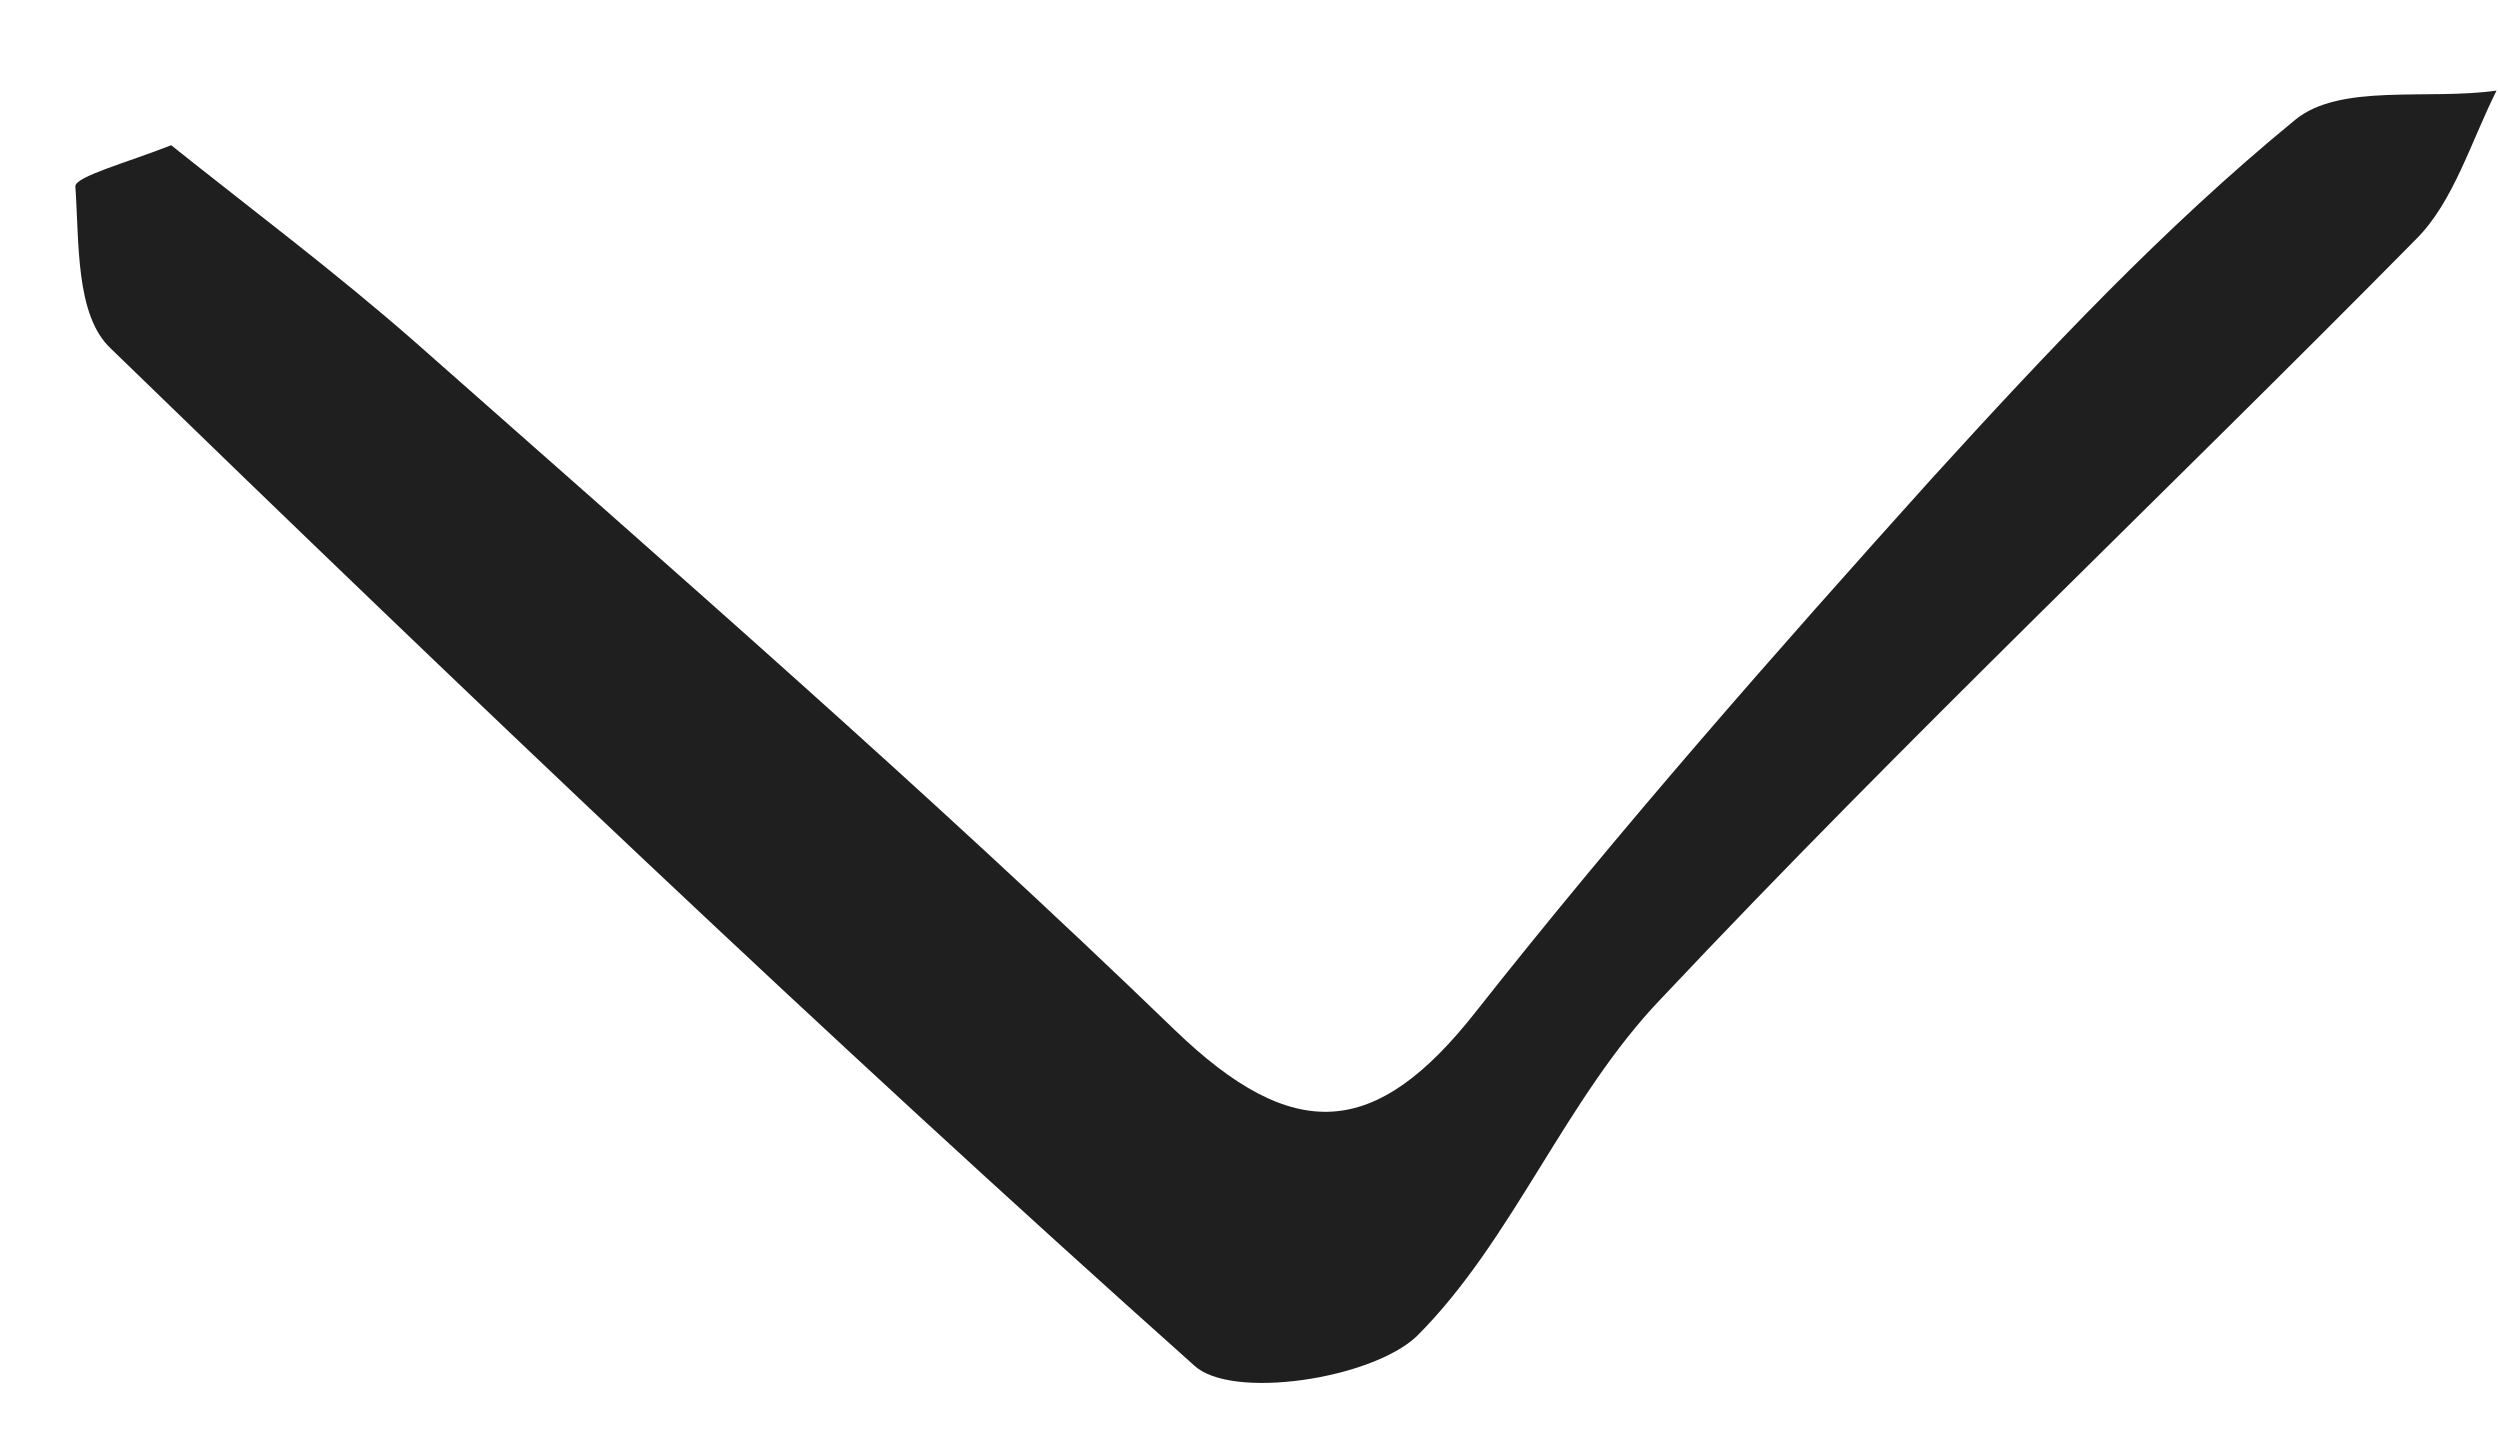 <svg width="21" height="12" viewBox="0 0 21 12" fill="none" xmlns="http://www.w3.org/2000/svg">
<path d="M1.438 1.22C2.095 1.745 2.818 2.286 3.491 2.877C5.643 4.779 7.812 6.665 9.865 8.649C10.867 9.616 11.557 9.567 12.395 8.501C13.611 6.96 14.909 5.484 16.223 4.024C17.192 2.959 18.178 1.909 19.279 1.007C19.656 0.696 20.396 0.843 20.971 0.761C20.757 1.188 20.609 1.696 20.297 2.007C18.194 4.139 16.009 6.205 13.956 8.386C13.151 9.223 12.707 10.42 11.902 11.223C11.524 11.584 10.342 11.764 10.03 11.469C6.925 8.698 3.918 5.828 0.929 2.926C0.633 2.647 0.666 2.04 0.633 1.565C0.633 1.483 1.06 1.368 1.438 1.22Z" fill="#1F1F1F"/>
</svg>
